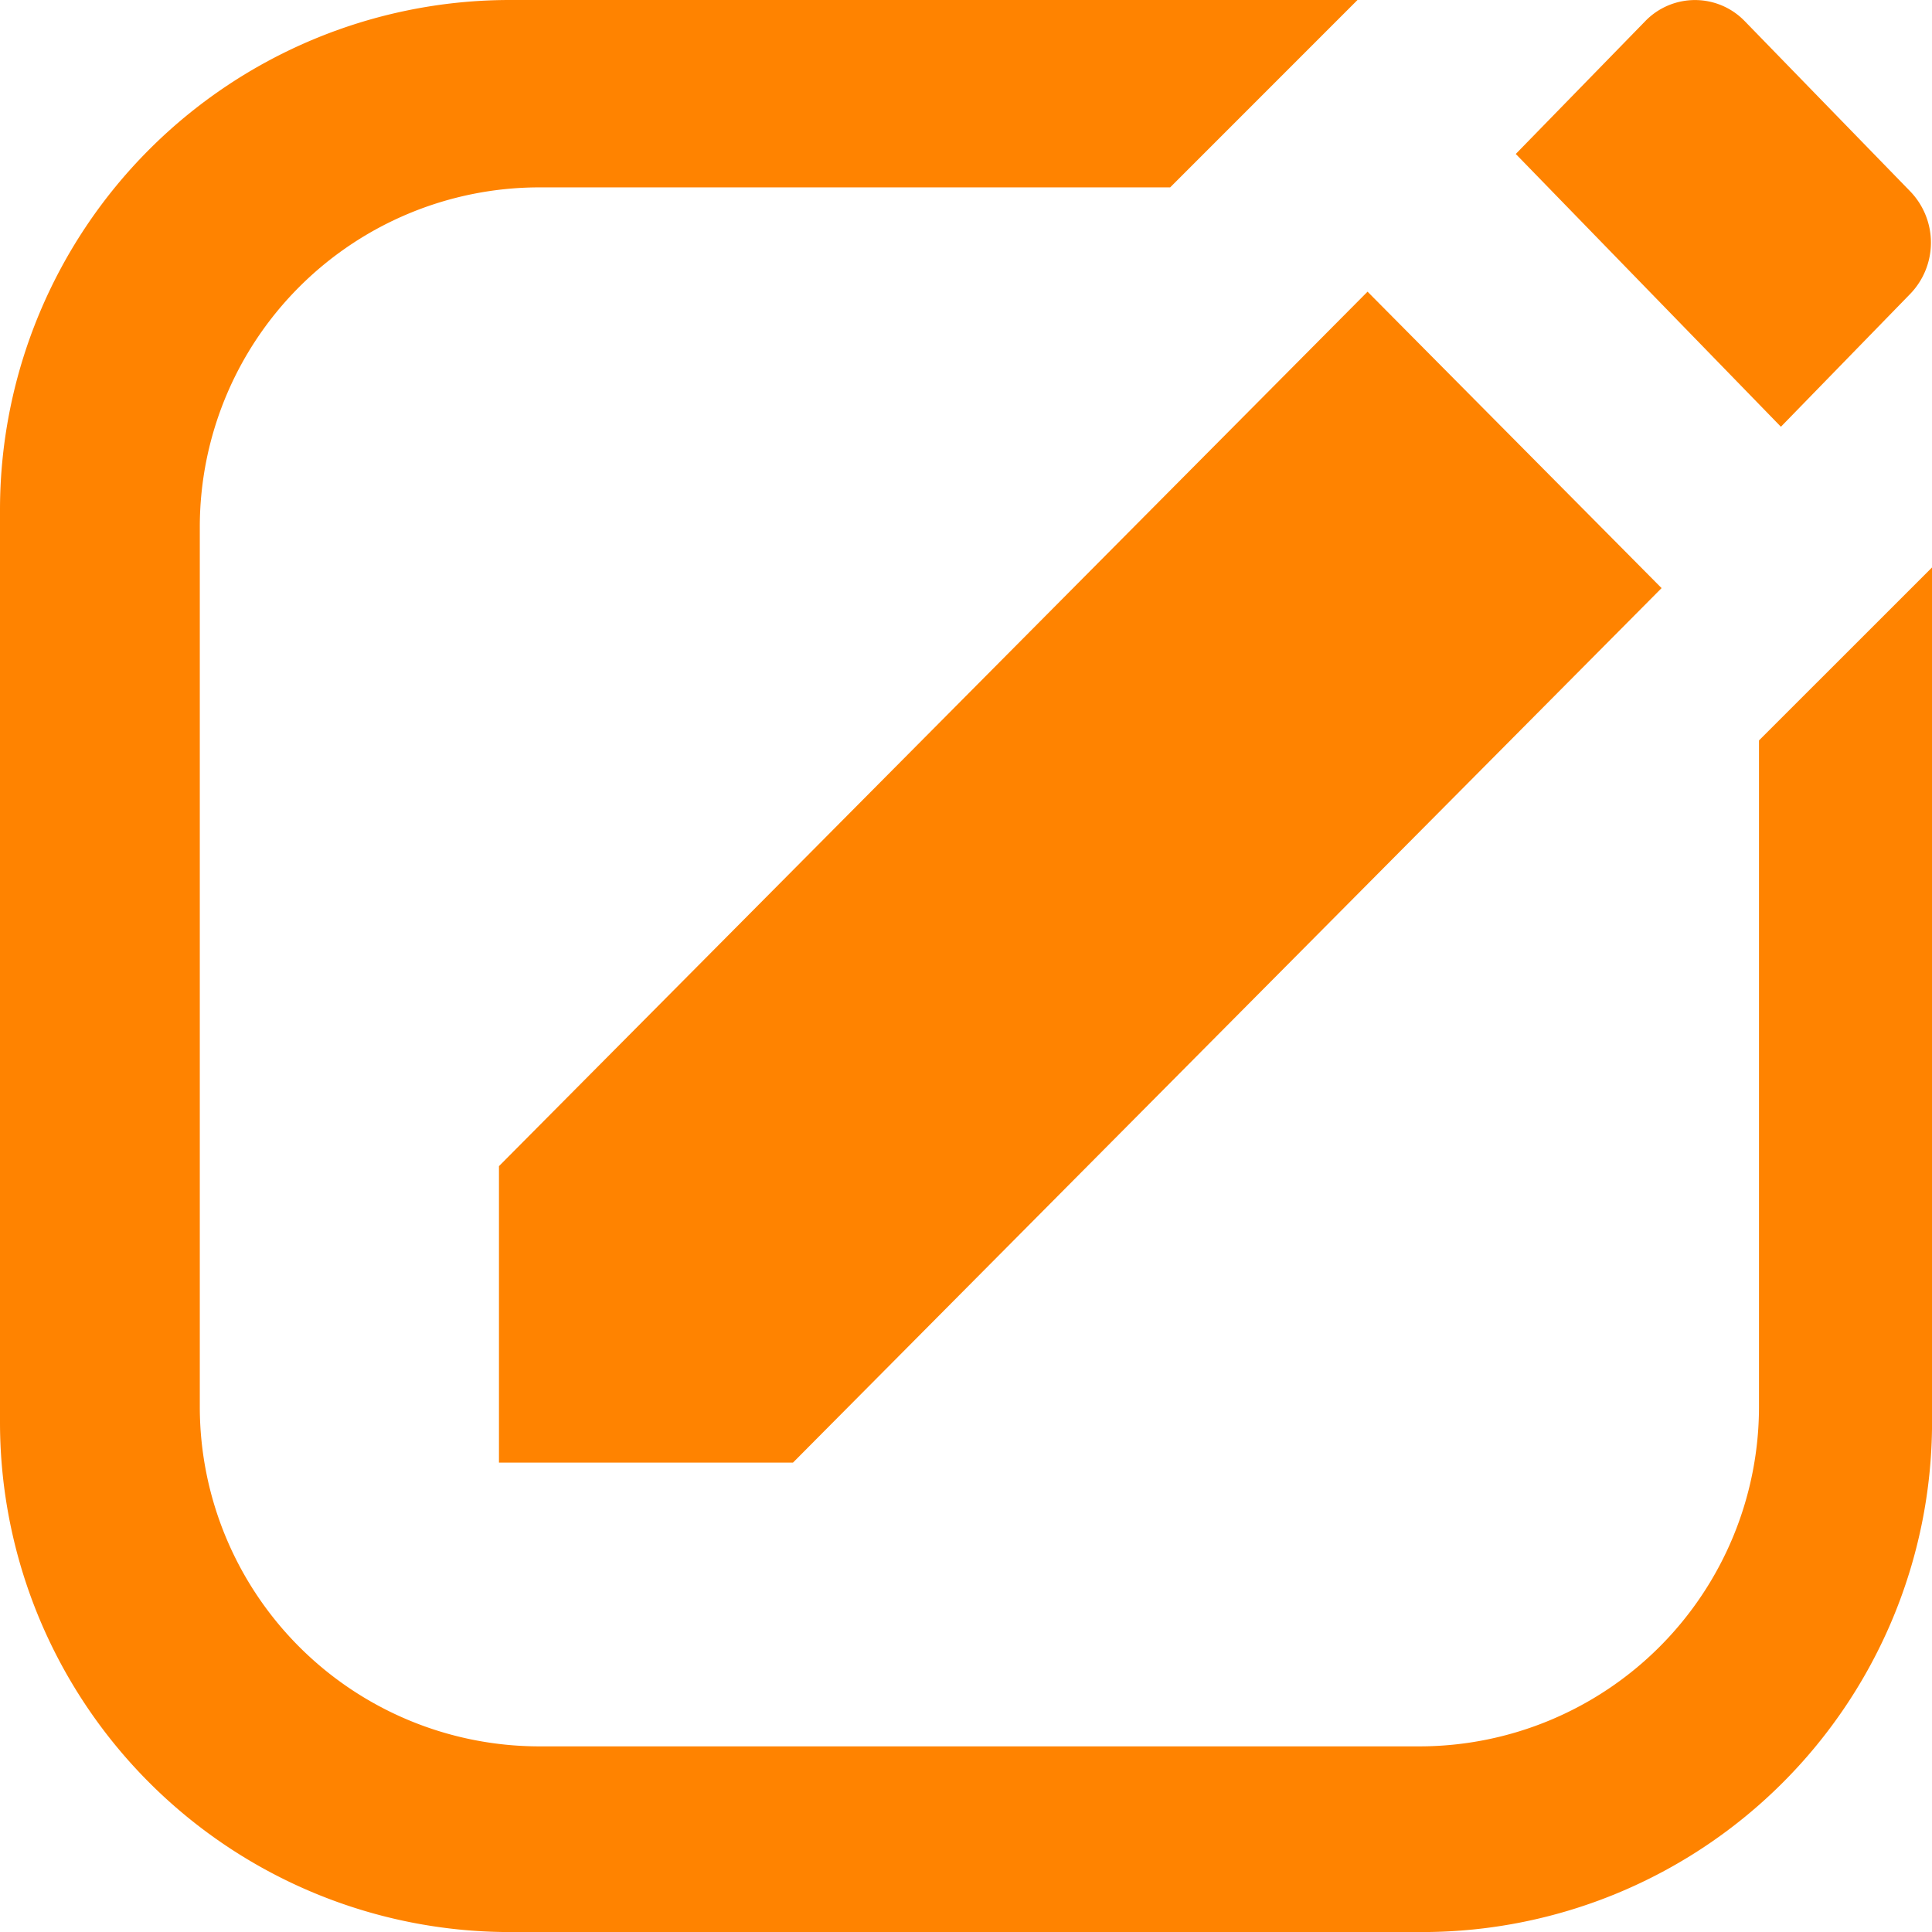 <svg xmlns="http://www.w3.org/2000/svg" width="37.644" height="37.644" viewBox="0 0 37.644 37.644">
  <g id="Group_5452" data-name="Group 5452" transform="translate(-29.8 -28.7)">
    <g id="Group_5453" data-name="Group 5453" transform="translate(39.522 28.7)">
      <g id="Group_5452-2" data-name="Group 5452">
        <g id="Group_5451" data-name="Group 5451">
          <path id="Path_39445" data-name="Path 39445" d="M114.3,95.139v5.776h5.729l16.924-17.039L131.224,78.1Z" transform="translate(-114.3 -72.417)" fill="#ff8300"/>
          <path id="Path_39446" data-name="Path 39446" d="M294.185,32.428l-3.221-3.313a1.348,1.348,0,0,0-1.944,0L286.5,31.7l5.166,5.315,2.52-2.589A1.438,1.438,0,0,0,294.185,32.428Z" transform="translate(-266.688 -28.7)" fill="#ff8300"/>
        </g>
      </g>
    </g>
    <path id="Path_39447" data-name="Path 39447" d="M64.073,43.127v13a6.619,6.619,0,0,1-6.6,6.6H40.293a6.619,6.619,0,0,1-6.6-6.6V38.951a6.619,6.619,0,0,1,6.6-6.6H52.6L56.25,28.7H39.706A9.936,9.936,0,0,0,29.8,38.606V56.439a9.936,9.936,0,0,0,9.906,9.906H57.539a9.936,9.936,0,0,0,9.906-9.906V39.756Z" transform="translate(0 0)" fill="#ff8300"/>
  </g>
</svg>
